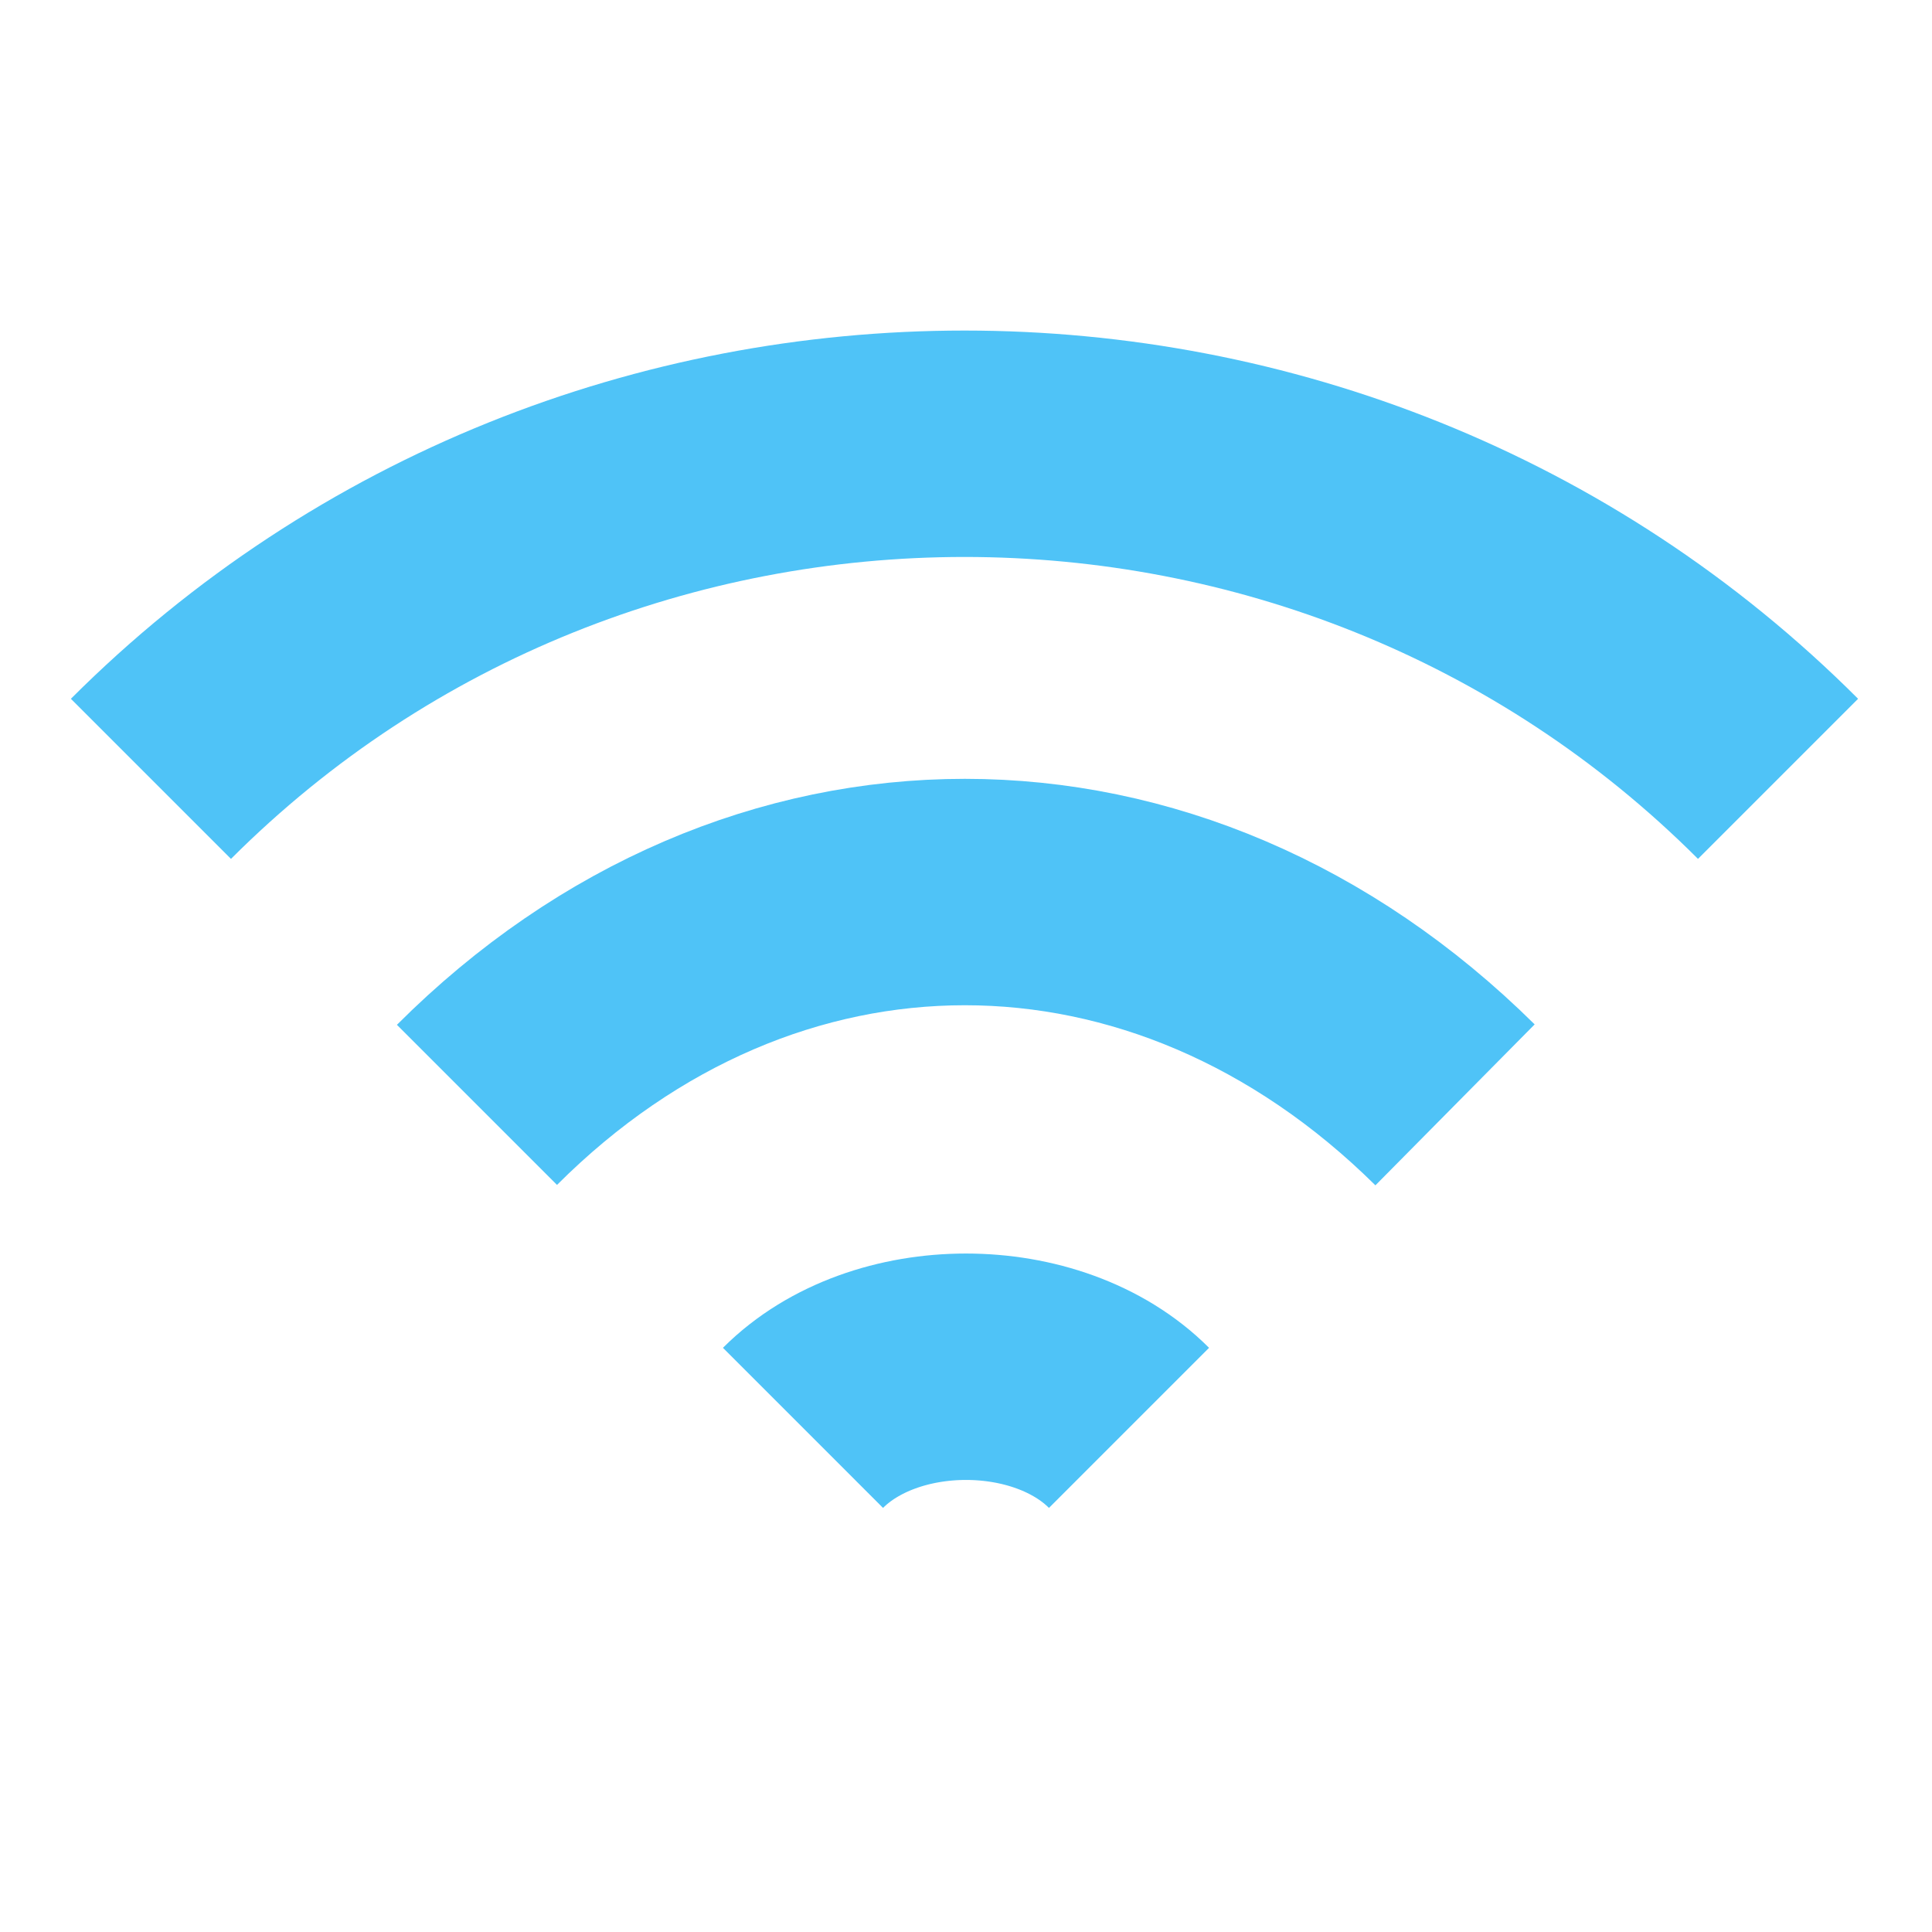 <?xml version="1.0" encoding="UTF-8"?>
<svg id="Ebene_1" xmlns="http://www.w3.org/2000/svg" version="1.1" viewBox="0 0 64 64">
  <!-- Generator: Adobe Illustrator 29.6.0, SVG Export Plug-In . SVG Version: 2.1.1 Build 207)  -->
  <defs>
    <style>
      .st0 {
        fill: none;
        stroke: #4fc3f7;
        stroke-width: 7.5px;
      }
    </style>
  </defs>
  <path class="st0" d="M5,25.8c14.8-14.8,39.1-14.8,53.9,0"/>
  <path class="st0" d="M15.8,36.6c9.4-9.4,22.9-9.4,32.4,0"/>
  <path class="st0" d="M26.6,47.3c2.7-2.7,8.1-2.7,10.8,0"/>
</svg>